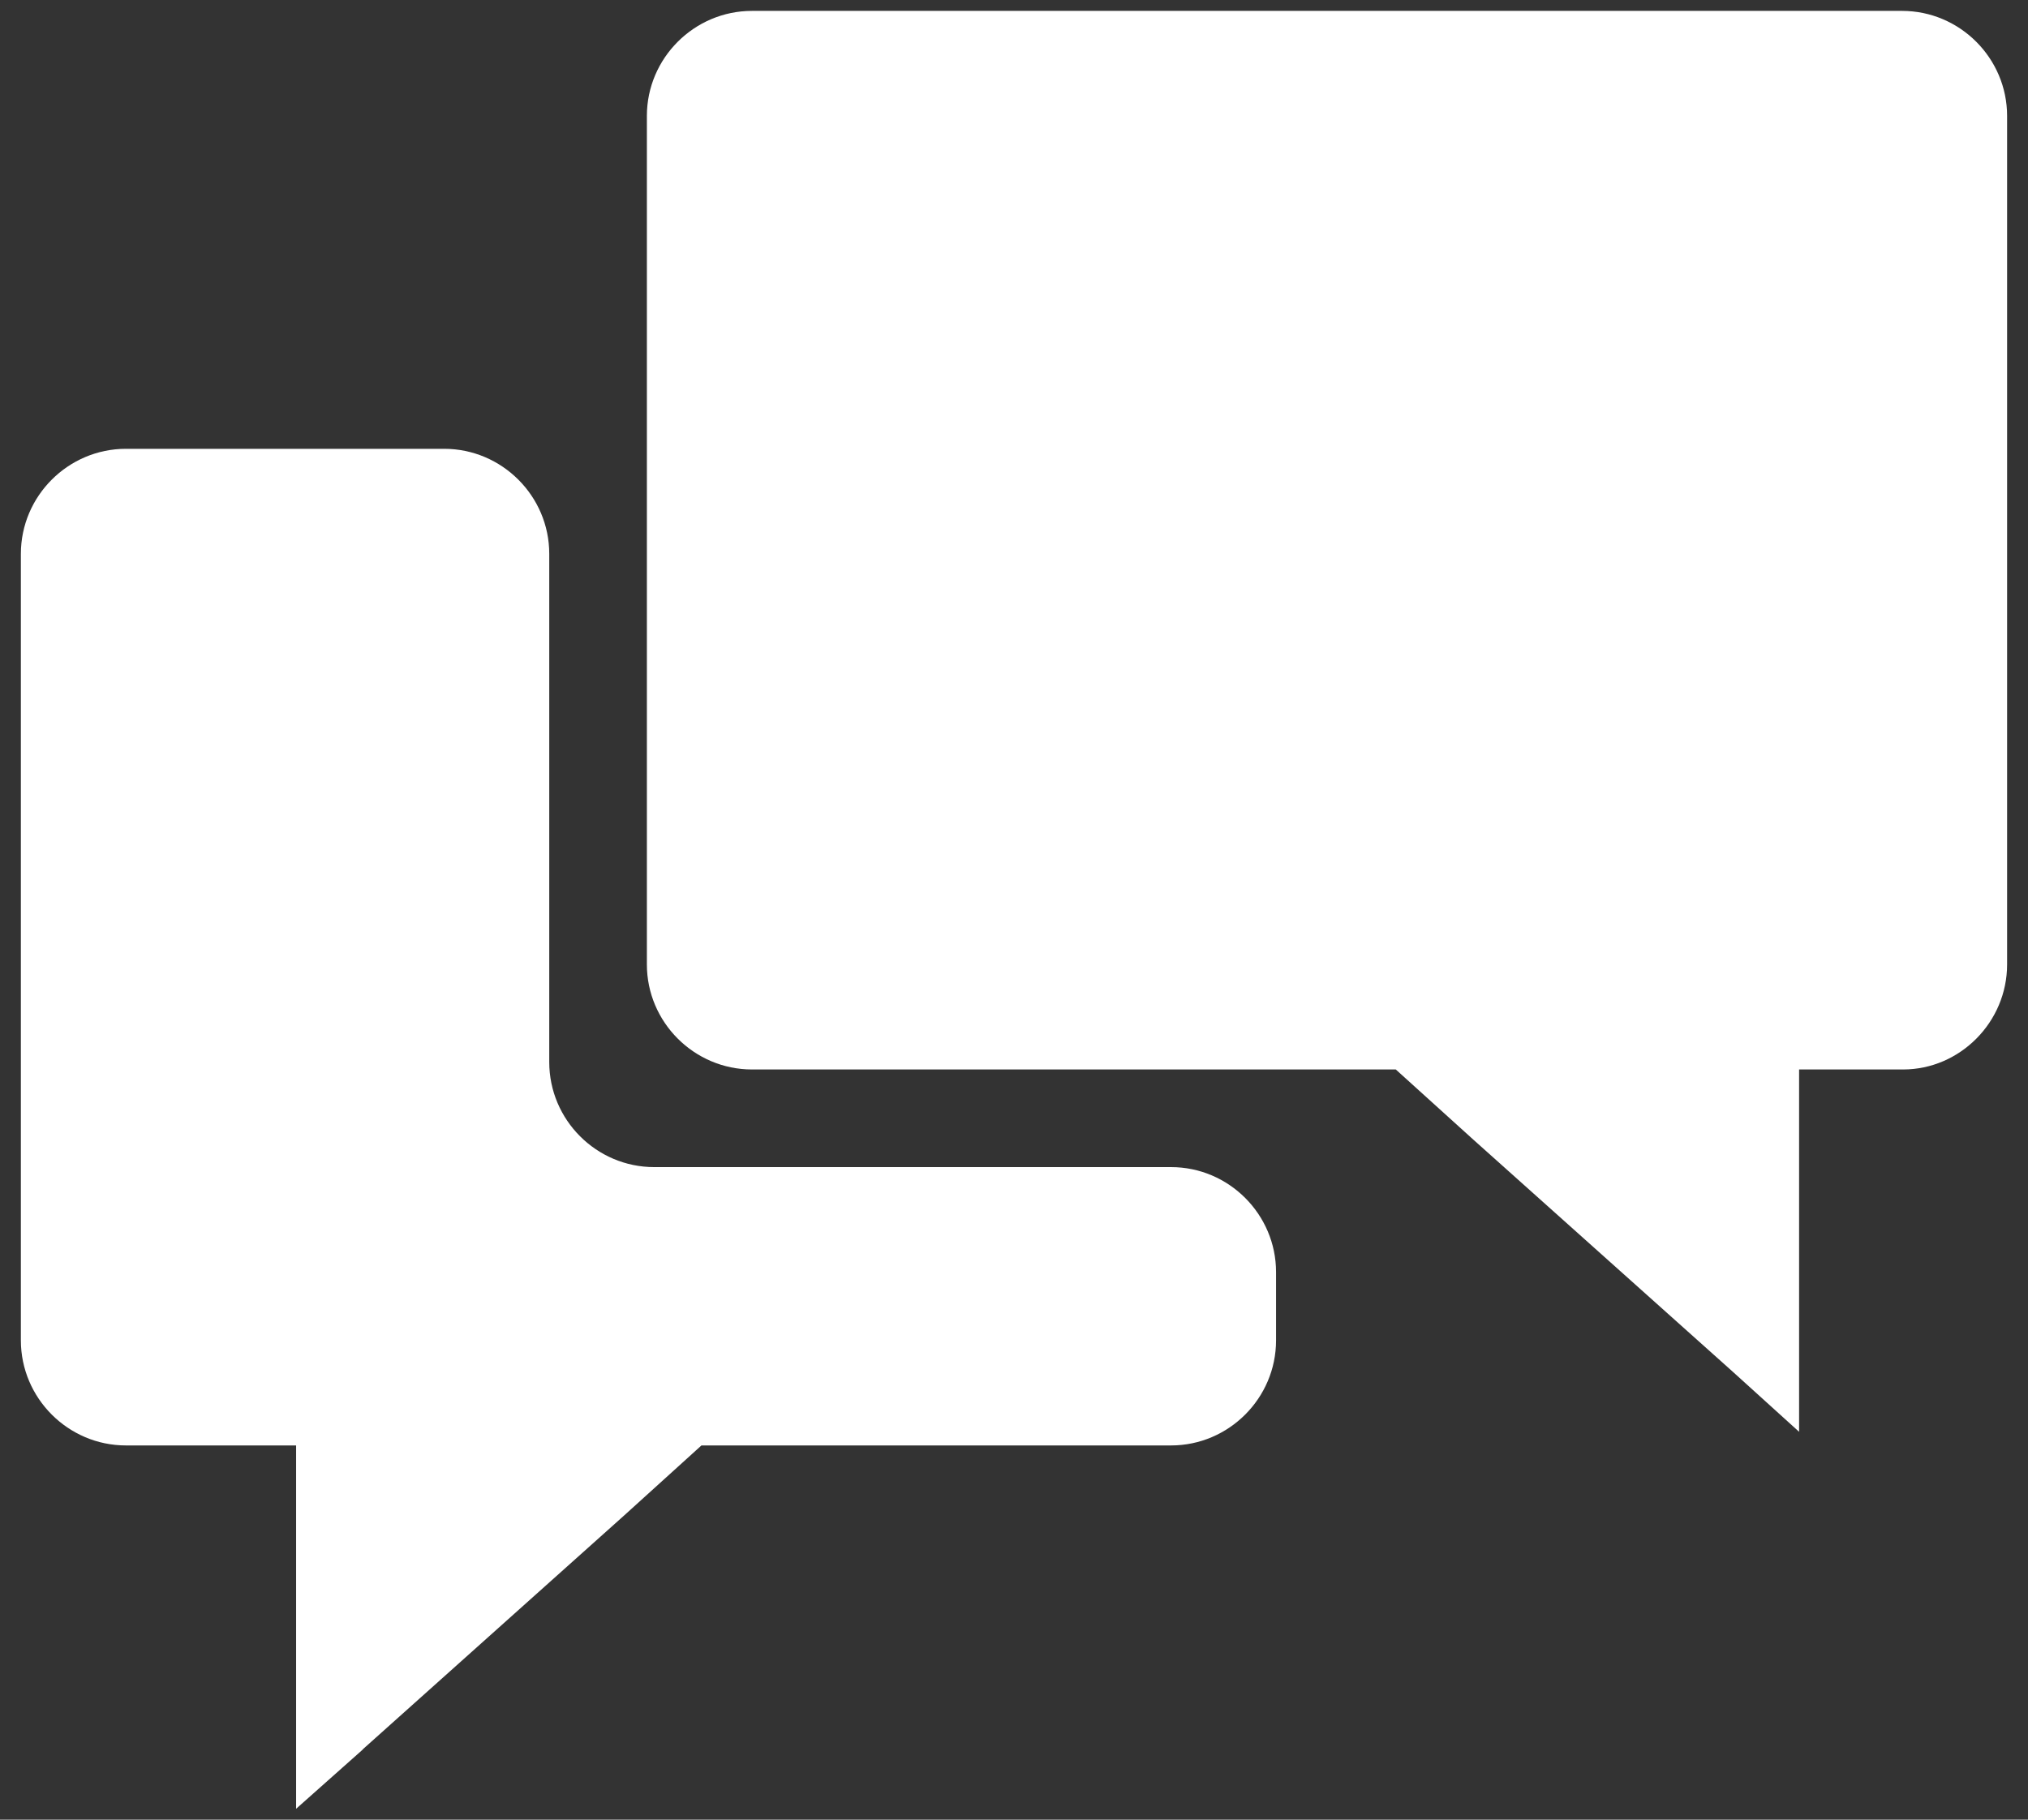 <?xml version="1.0" encoding="UTF-8" standalone="no"?>
<svg width="78px" height="70px" viewBox="0 0 78 70" version="1.1" xmlns="http://www.w3.org/2000/svg" xmlns:xlink="http://www.w3.org/1999/xlink">
    <rect x="0" y="0" width="78" height="70" fill="#333333" stroke="none"/>
    <!-- Generator: Sketch 3.6.1 (26313) - http://www.bohemiancoding.com/sketch -->
    <title>forum</title>
    <desc>Created with Sketch.</desc>
    <defs></defs>
    <g id="Page-1" stroke="none" stroke-width="1" fill="none" fill-rule="evenodd">
        <g id="noun_41610_cc" fill="#FFFFFF">
            <g id="Group">
                <path d="M49.079,48.936 L49.079,51.563 C49.079,53.784 47.261,55.604 45.04,55.604 L26.979,55.604 L23.993,58.309 L13.973,67.276 L13.932,67.321 L11.389,69.581 L11.389,55.604 L4.844,55.604 C2.621,55.604 0.803,53.784 0.803,51.563 L0.803,21.305 C0.803,19.084 2.621,17.265 4.844,17.265 L17.084,17.265 C19.305,17.265 21.125,19.084 21.125,21.305 L21.125,40.856 C21.125,43.082 22.939,44.897 25.164,44.897 L45.04,44.897 C47.261,44.896 49.079,46.715 49.079,48.936 L49.079,48.936 Z" id="Shape"></path>
                <path d="M77.196,4.459 L77.196,37.101 C77.196,39.323 75.378,41.141 73.196,41.141 L69.196,41.141 L69.196,55.079 L66.651,52.774 L56.674,43.847 L53.684,41.141 L28.921,41.141 C26.7,41.141 24.88,39.323 24.88,37.101 L24.88,4.459 C24.88,2.238 26.7,0.419 28.921,0.419 L73.157,0.419 C75.378,0.419 77.196,2.238 77.196,4.459 L77.196,4.459 Z" id="Shape"></path>
            </g>
        </g>
    </g>
</svg>